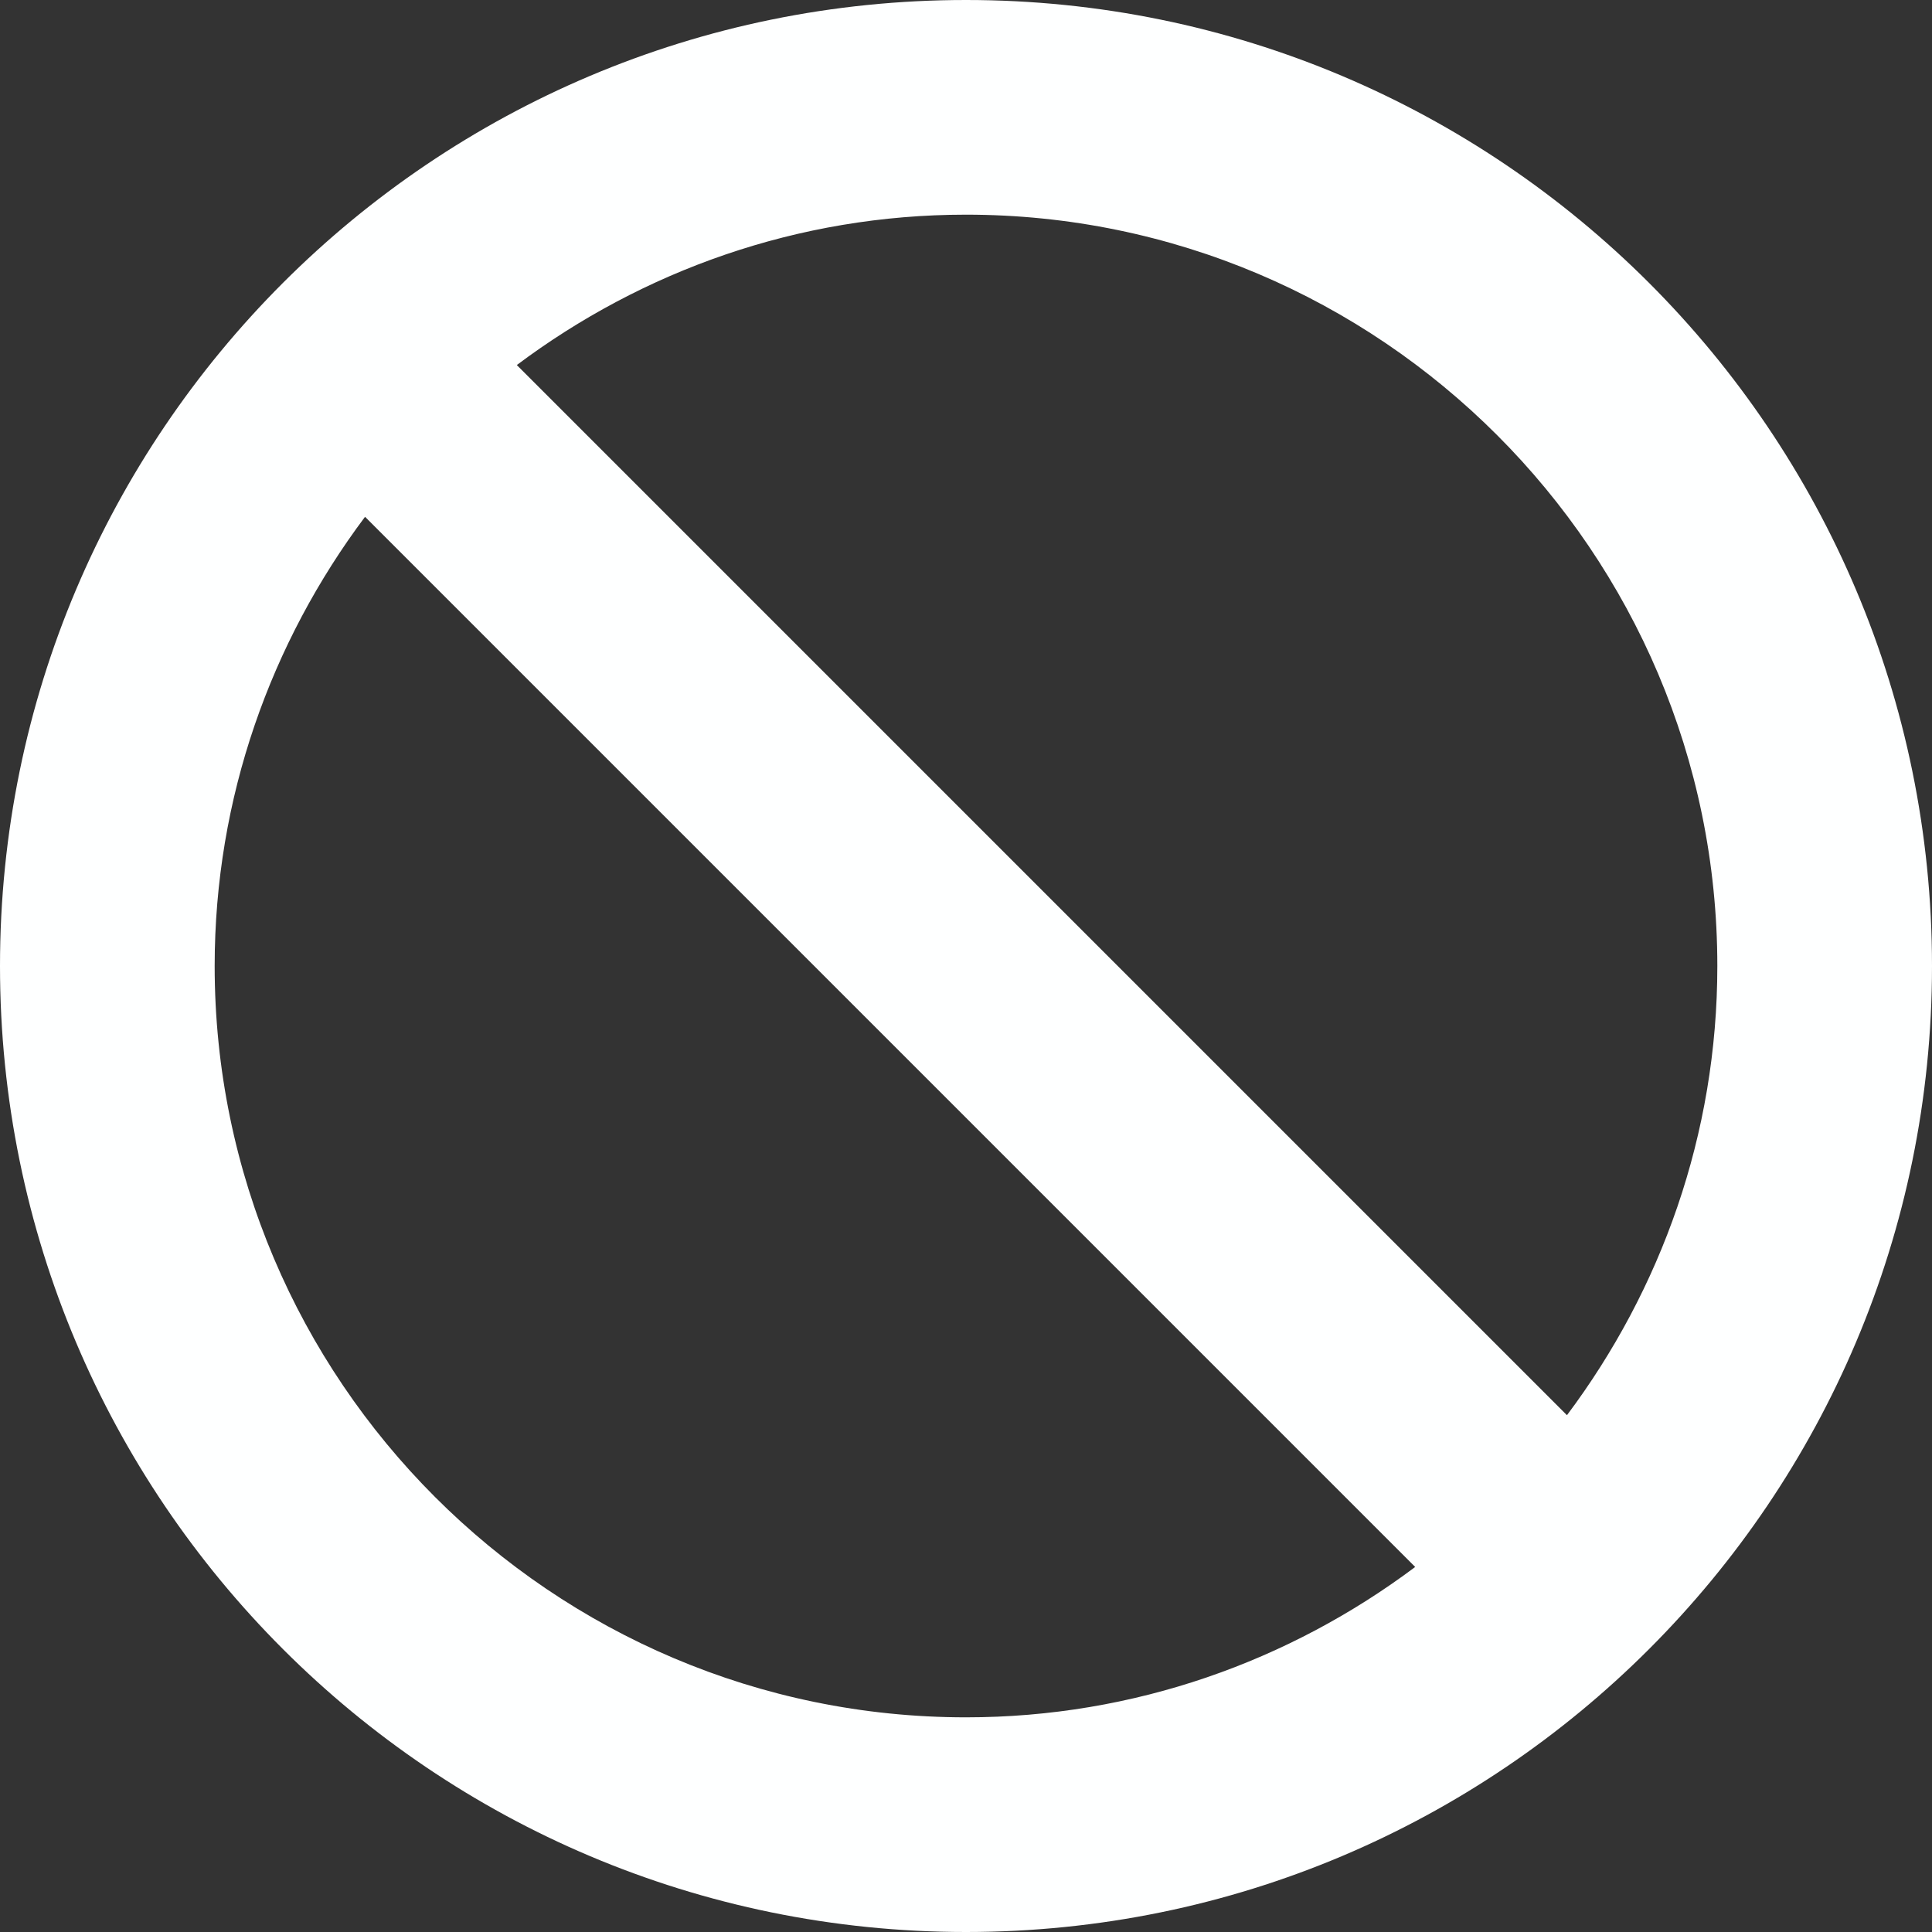 <!DOCTYPE svg PUBLIC "-//W3C//DTD SVG 1.1//EN" "http://www.w3.org/Graphics/SVG/1.1/DTD/svg11.dtd">
<!-- Uploaded to: SVG Repo, www.svgrepo.com, Transformed by: SVG Repo Mixer Tools -->
<svg fill="#feffff" width="800px" height="800px" viewBox="0 0 1920 1920" xmlns="http://www.w3.org/2000/svg">
<rect x="0" y="0" width="1920" height="1920" fill="#333333" stroke="none"/>
<g id="SVGRepo_bgCarrier" stroke-width="0"/>
<g id="SVGRepo_tracerCarrier" stroke-linecap="round" stroke-linejoin="round"/>
<g id="SVGRepo_iconCarrier"> <path d="M213.333 960c0-167.36 56-321.707 149.44-446.4L1406.4 1557.227c-124.693 93.44-279.04 149.44-446.4 149.44-411.627 0-746.667-335.04-746.667-746.667m1493.334 0c0 167.36-56 321.707-149.44 446.4L513.6 362.773c124.693-93.44 279.04-149.44 446.4-149.44 411.627 0 746.667 335.04 746.667 746.667M960 0C429.76 0 0 429.76 0 960s429.76 960 960 960 960-429.76 960-960S1490.24 0 960 0" fill-rule="evenodd"/> </g>
</svg>